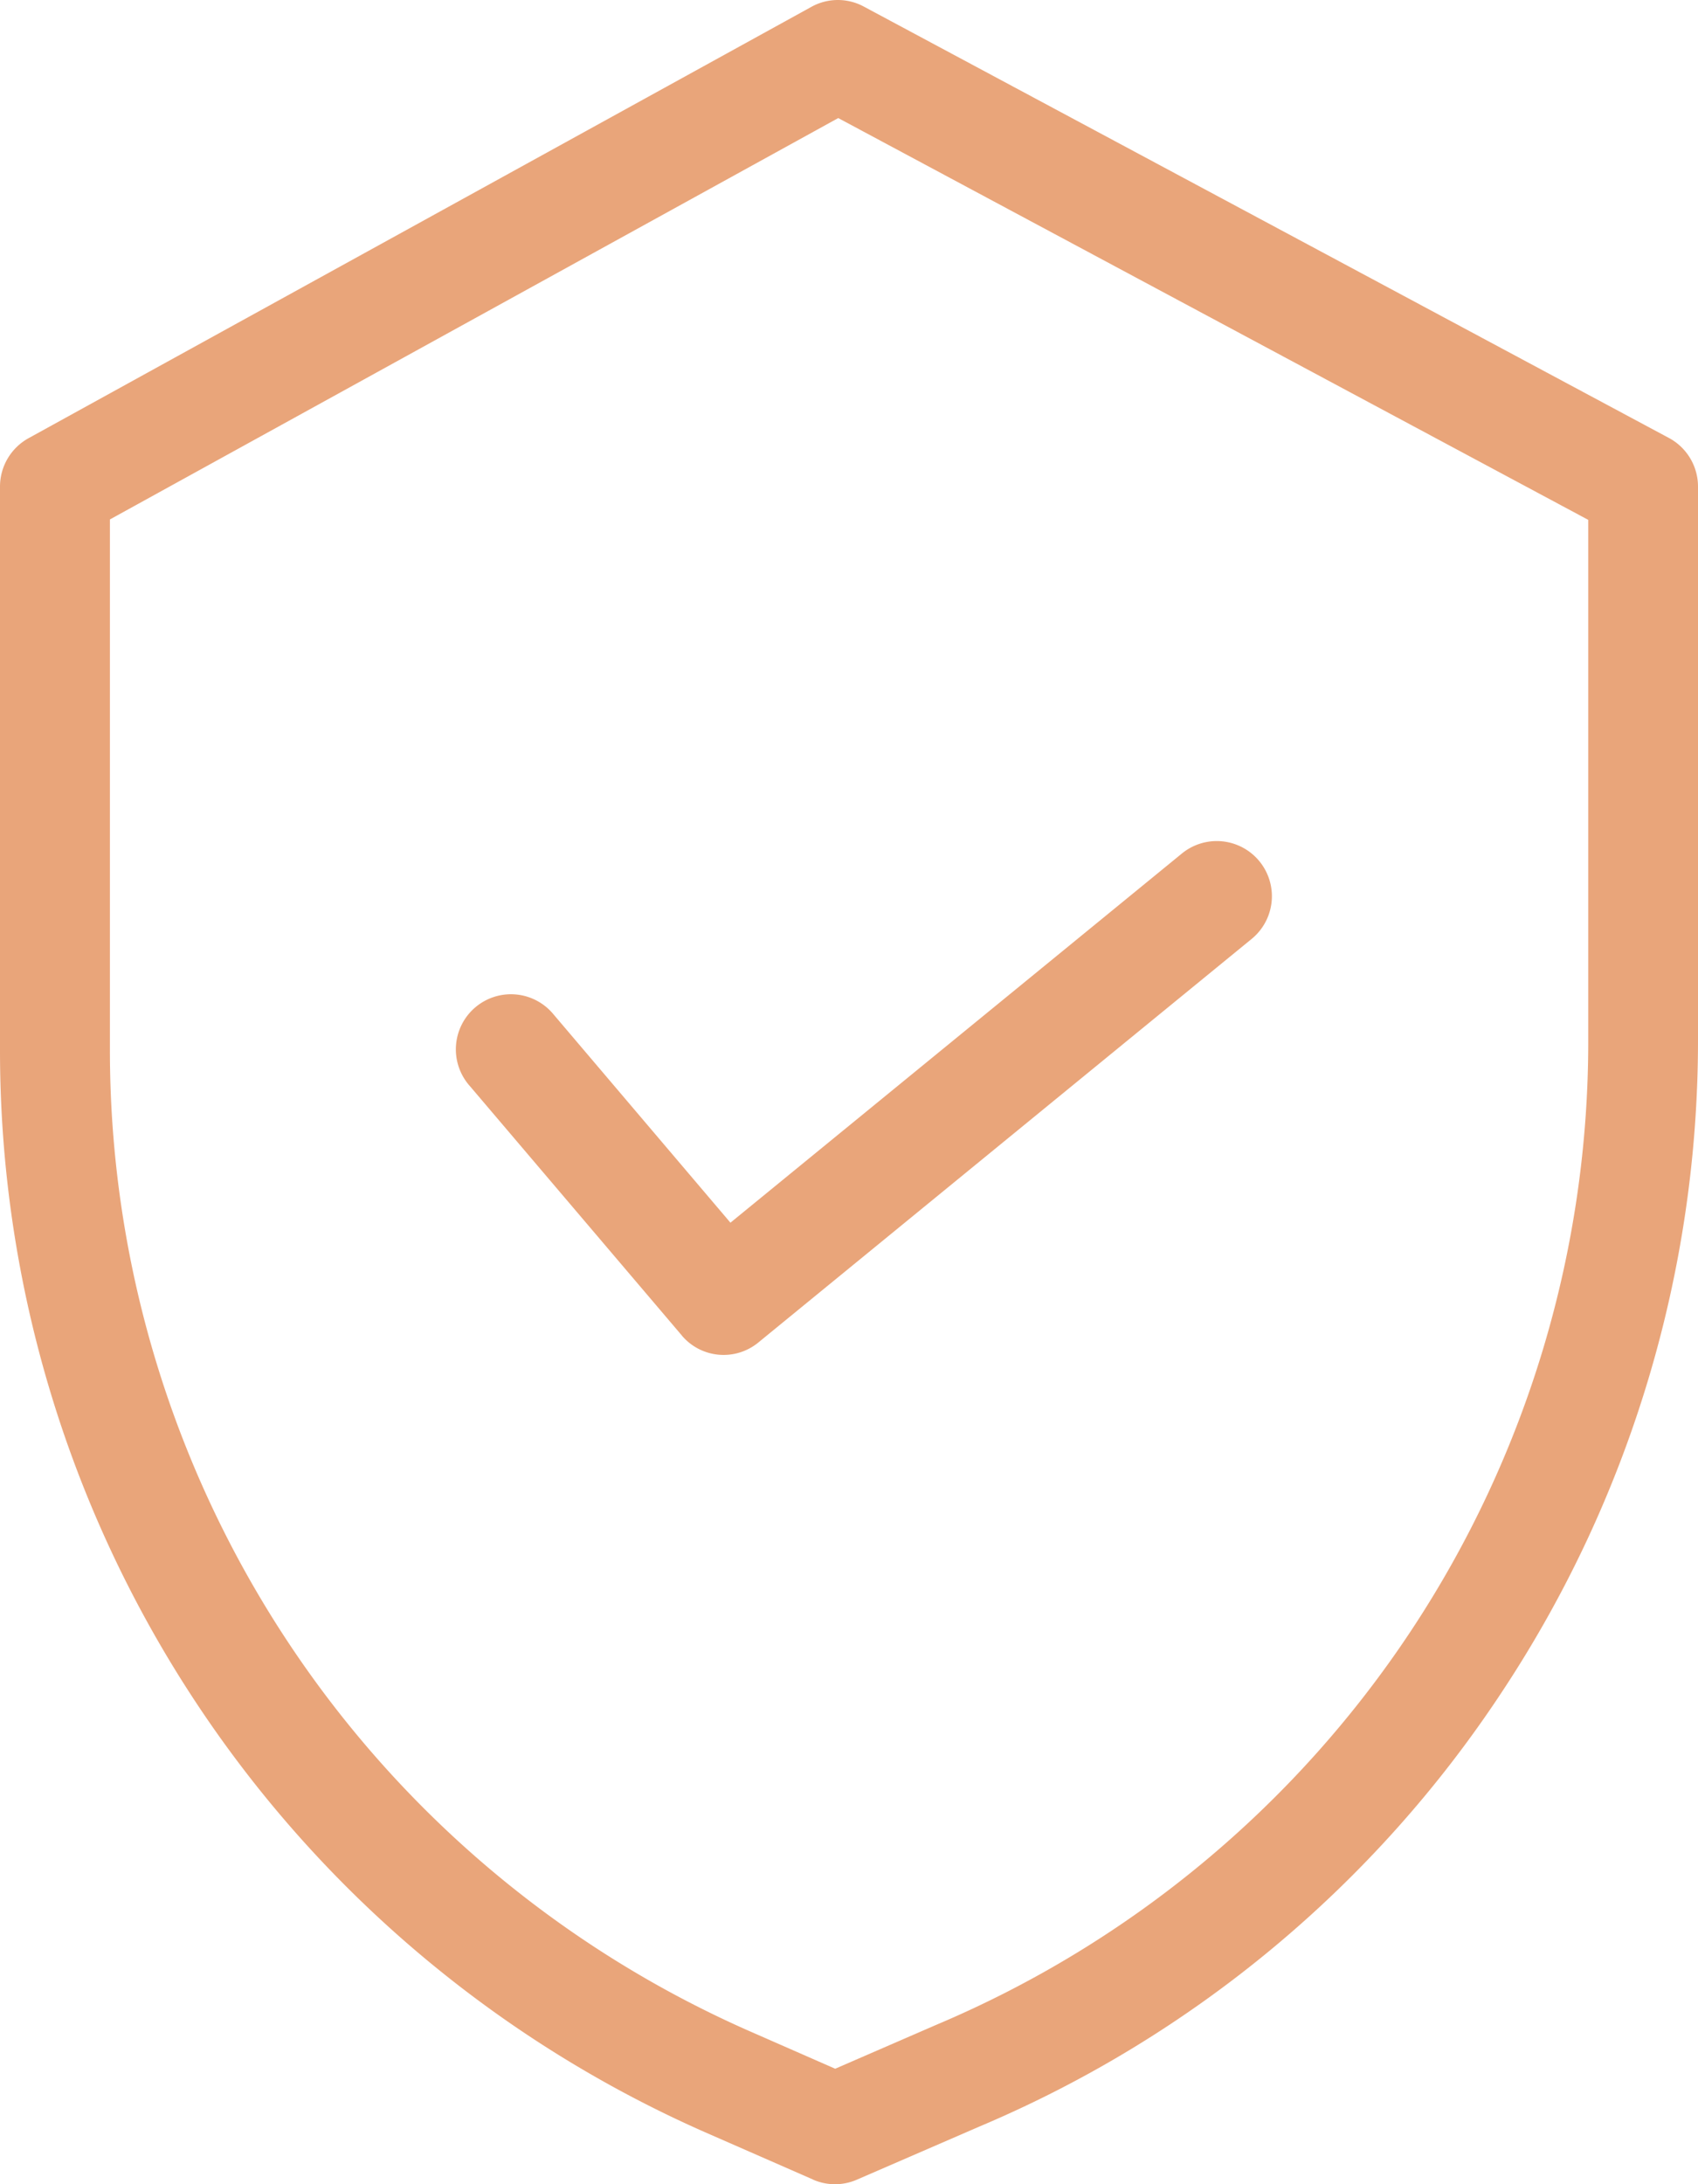 <?xml version="1.0" encoding="UTF-8"?>
<svg xmlns="http://www.w3.org/2000/svg" width="56" height="72" viewBox="0 0 56 72">
  <path d="M26.817,71.848l-3.584-1.569A38.971,38.971,0,0,1,0,34.623V16.045a1.823,1.823,0,0,1,.941-1.6L26.761.225a1.8,1.8,0,0,1,1.724-.01L55.063,14.449a1.82,1.82,0,0,1,.937,1.6V34.254a38.9,38.9,0,0,1-6.468,21.521A38.61,38.61,0,0,1,32.3,70.1L28.26,71.851a1.806,1.806,0,0,1-1.443,0ZM3.625,17.123v17.5a35.322,35.322,0,0,0,21.06,32.317l2.86,1.254,3.335-1.448a35.169,35.169,0,0,0,21.5-32.491V17.137L27.645,3.892Zm18.862,26.9L15.5,35.806a1.817,1.817,0,1,1,2.757-2.366l5.833,6.865L38.985,28.13a1.818,1.818,0,0,1,2.288,2.826l-16.265,13.3a1.806,1.806,0,0,1-2.521-.23Z" fill="#e9a57a"></path>
</svg>
